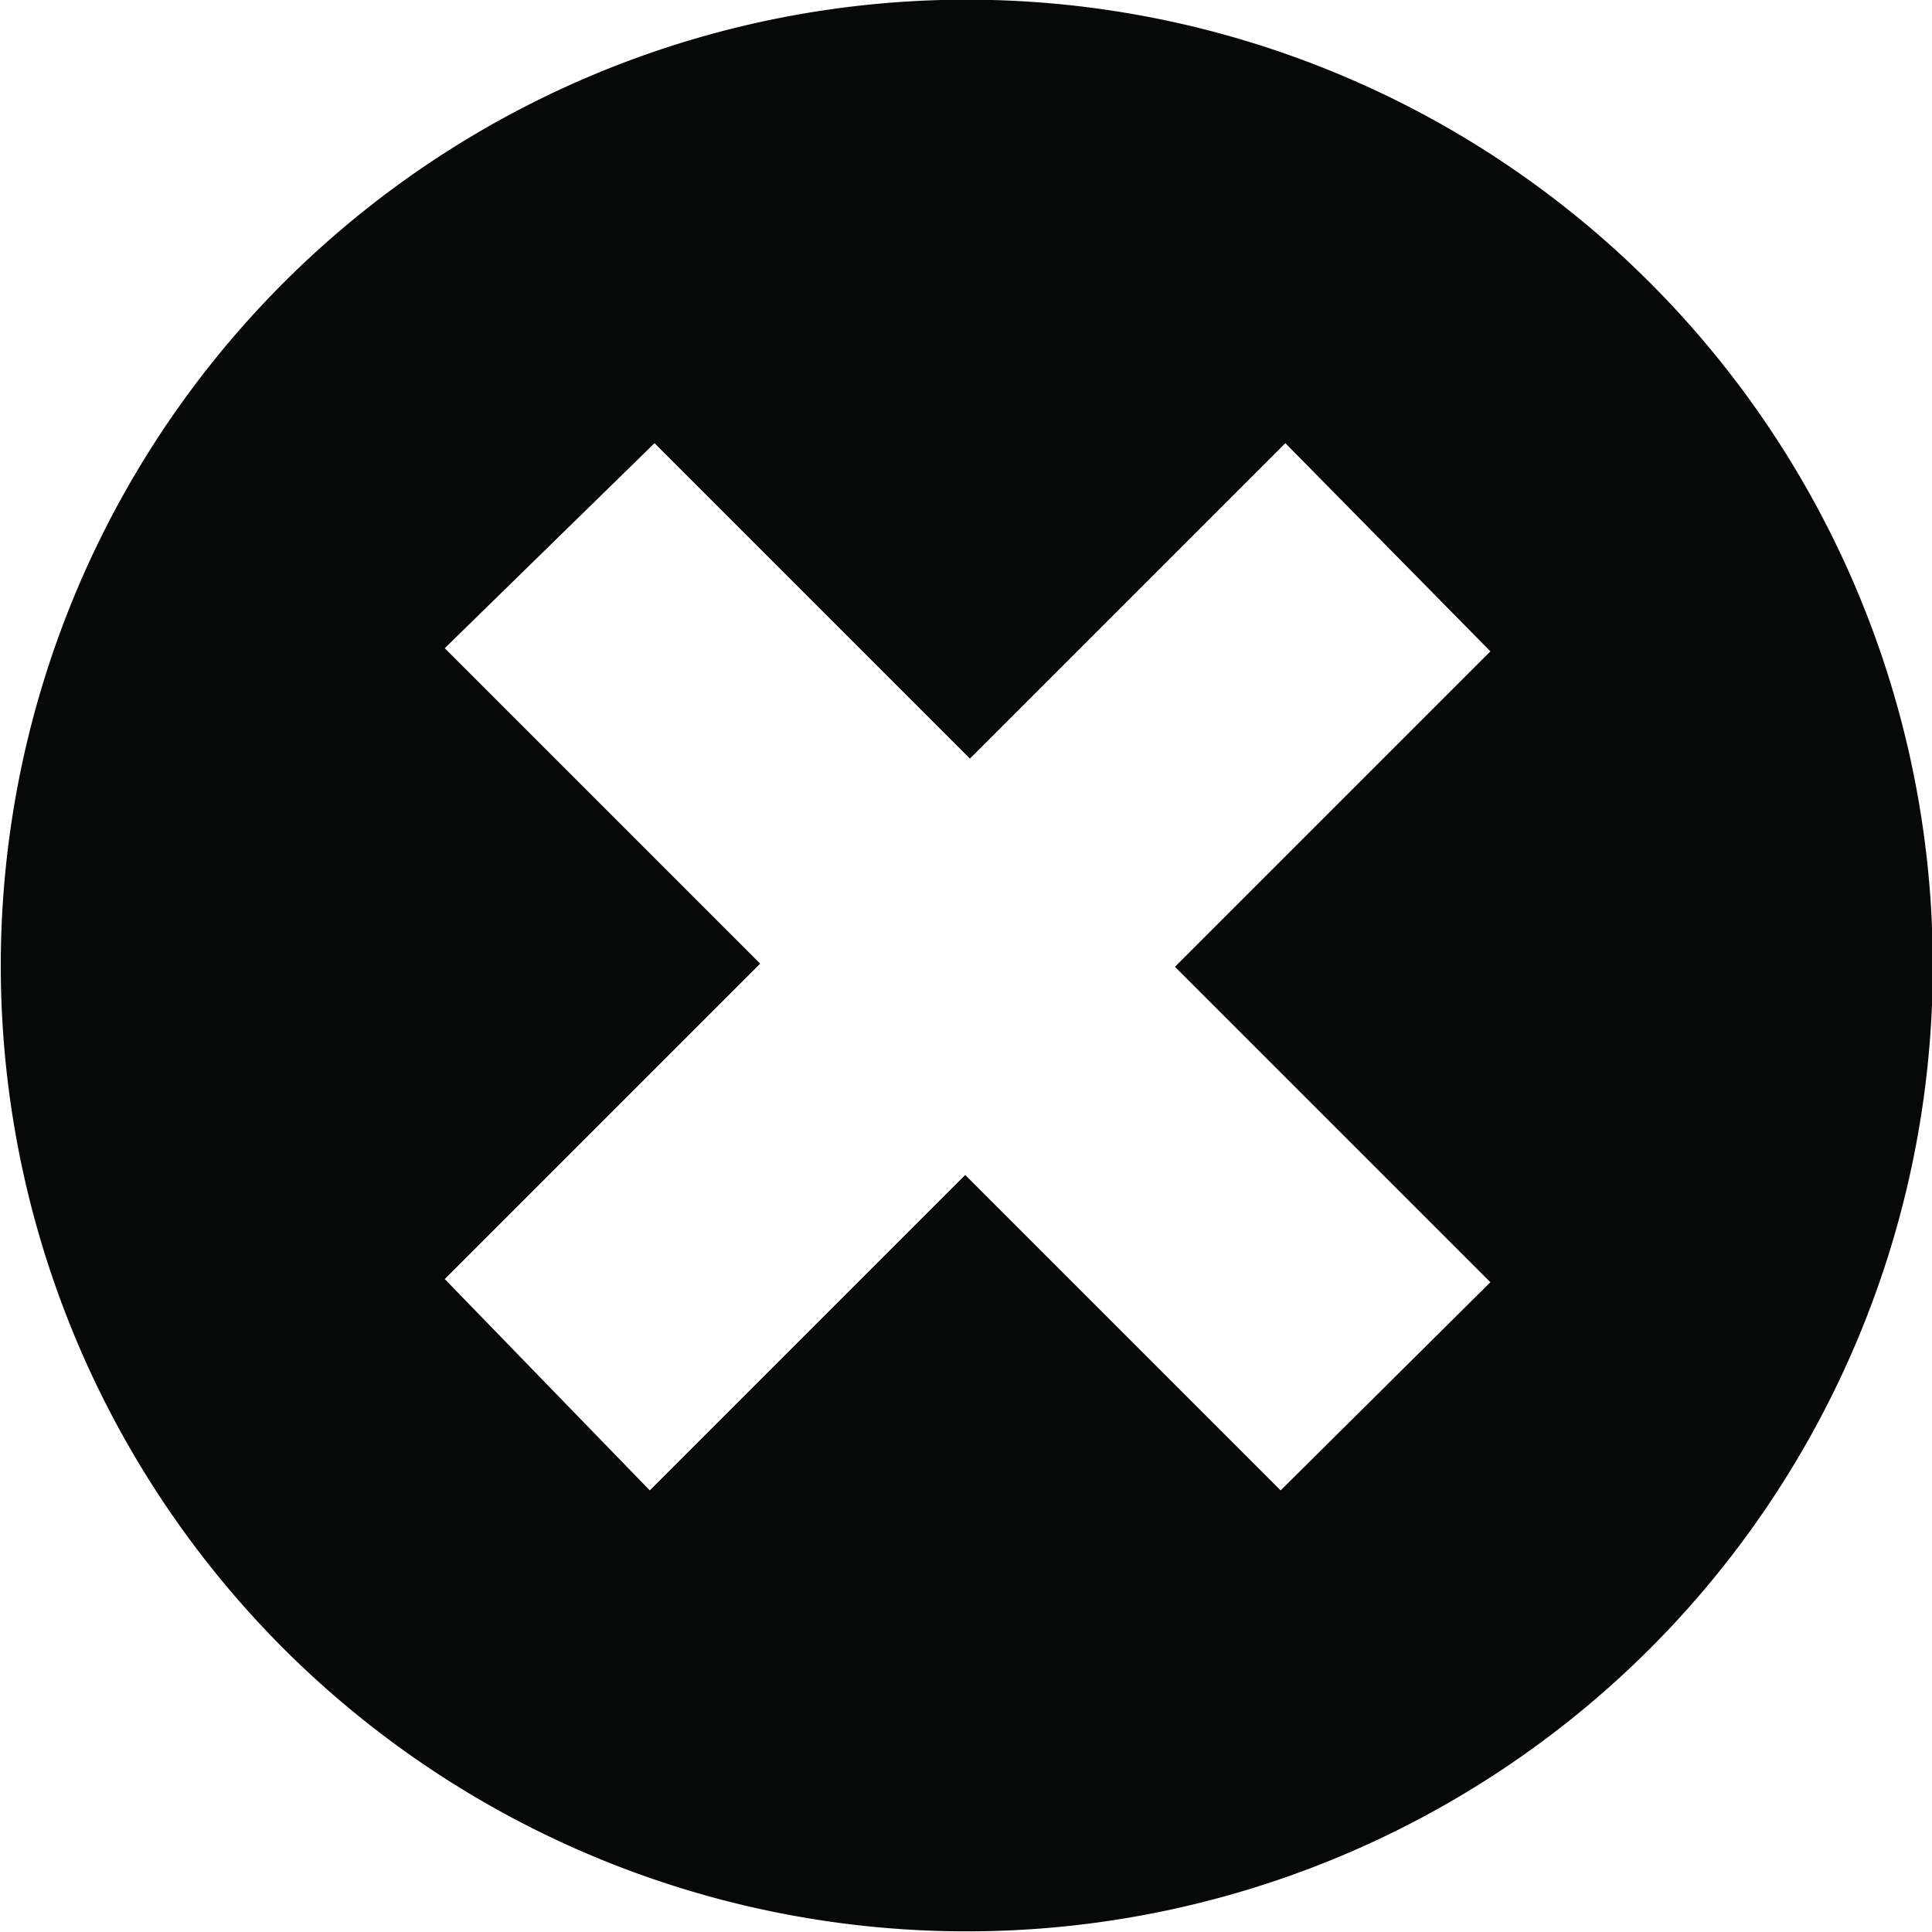 <svg id="Layer_1" data-name="Layer 1" xmlns="http://www.w3.org/2000/svg" viewBox="0 0 24.5 24.5"><path id="Path_222" data-name="Path 222" d="M20.93,20.9a12.25,12.25,0,1,0-17.34,0,12.26,12.26,0,0,0,17.34,0Zm-4.69-2-4-4-4,4L5.64,16.22l4-4-4-4L8.3,5.62l4,4,4-4L18.9,8.26l-4,4,4,4Z" style="fill:#070808"/></svg>